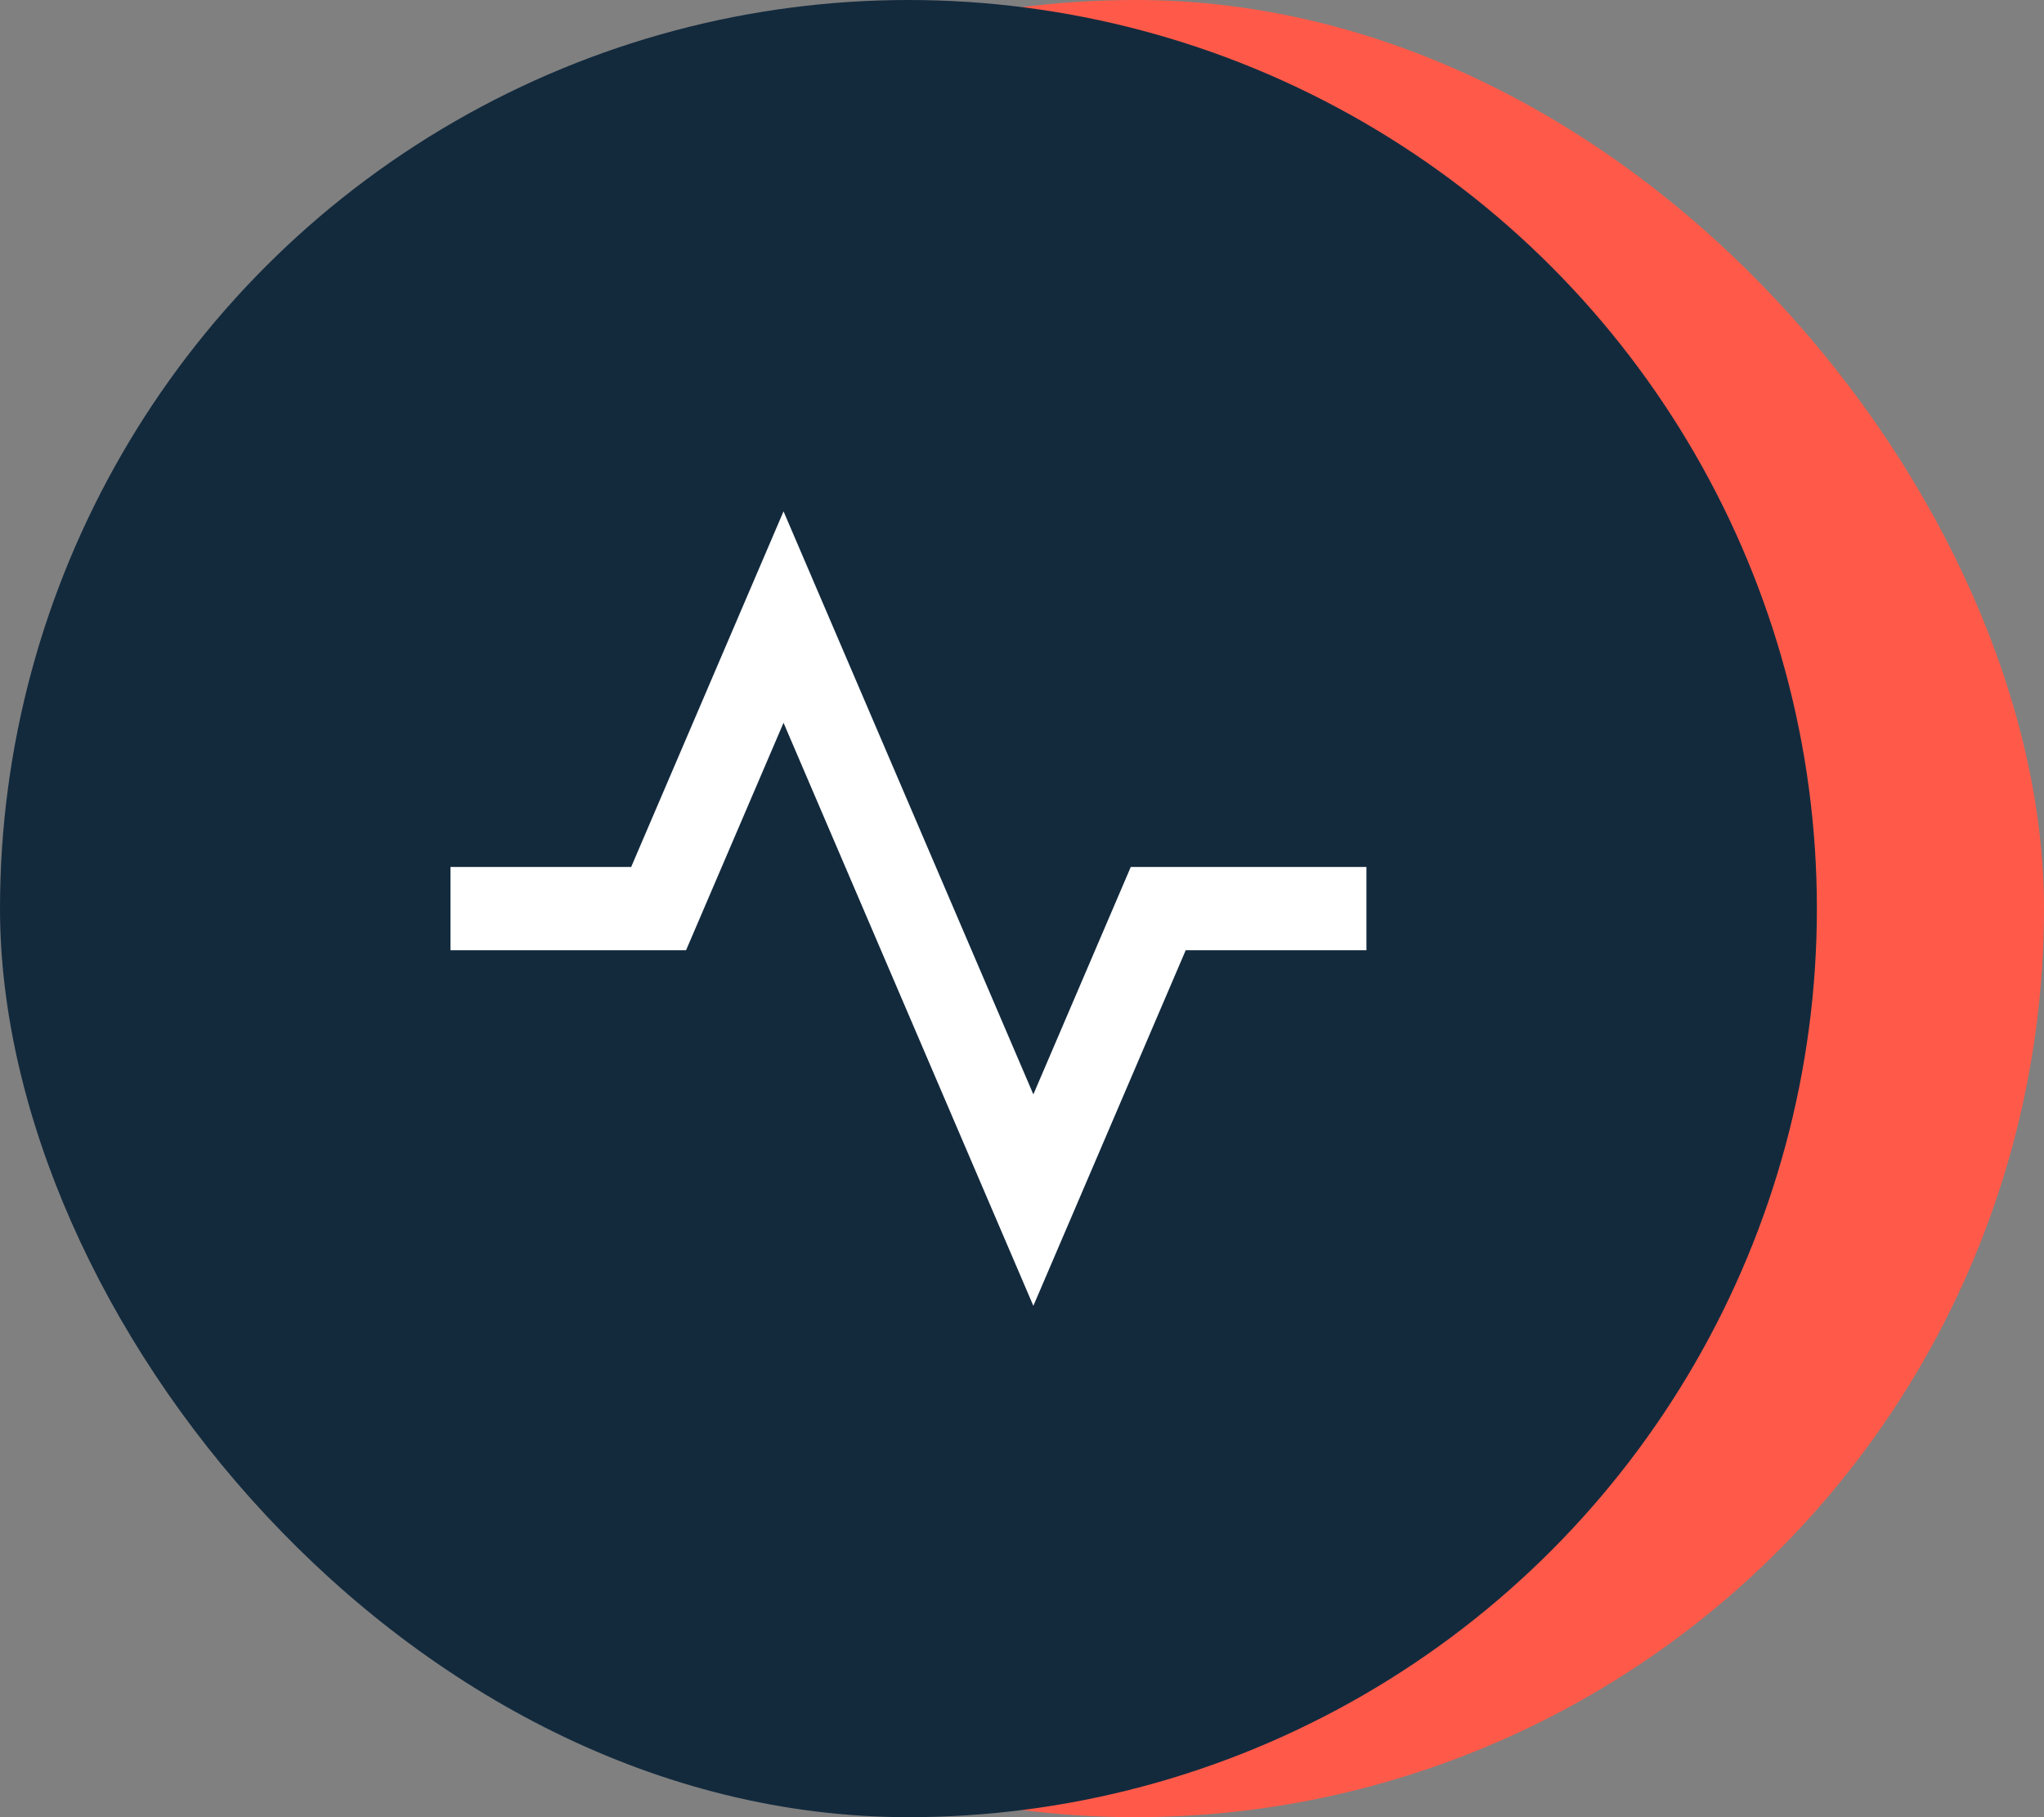 <?xml version="1.0" encoding="UTF-8"?> <svg xmlns="http://www.w3.org/2000/svg" width="45" height="40" viewBox="0 0 45 40" fill="none"><rect x="0" y="0" width="45" height="40" fill="#808080" stroke="none"/><g clip-path="url(#clip0_93_490)"><circle cx="25" cy="20" r="20" fill="#FF5A49"></circle><circle cx="20" cy="20" r="20" fill="#132A3D"></circle><path d="M17.25 15.91L22.75 28.744L26.104 20.917H30.083V19.083H24.895L22.75 24.09L17.25 11.256L13.896 19.083H9.917V20.917H15.104L17.25 15.91Z" fill="white"></path></g><defs><clipPath id="clip0_93_490"><rect width="45" height="40" rx="20" fill="white"></rect></clipPath></defs></svg> 